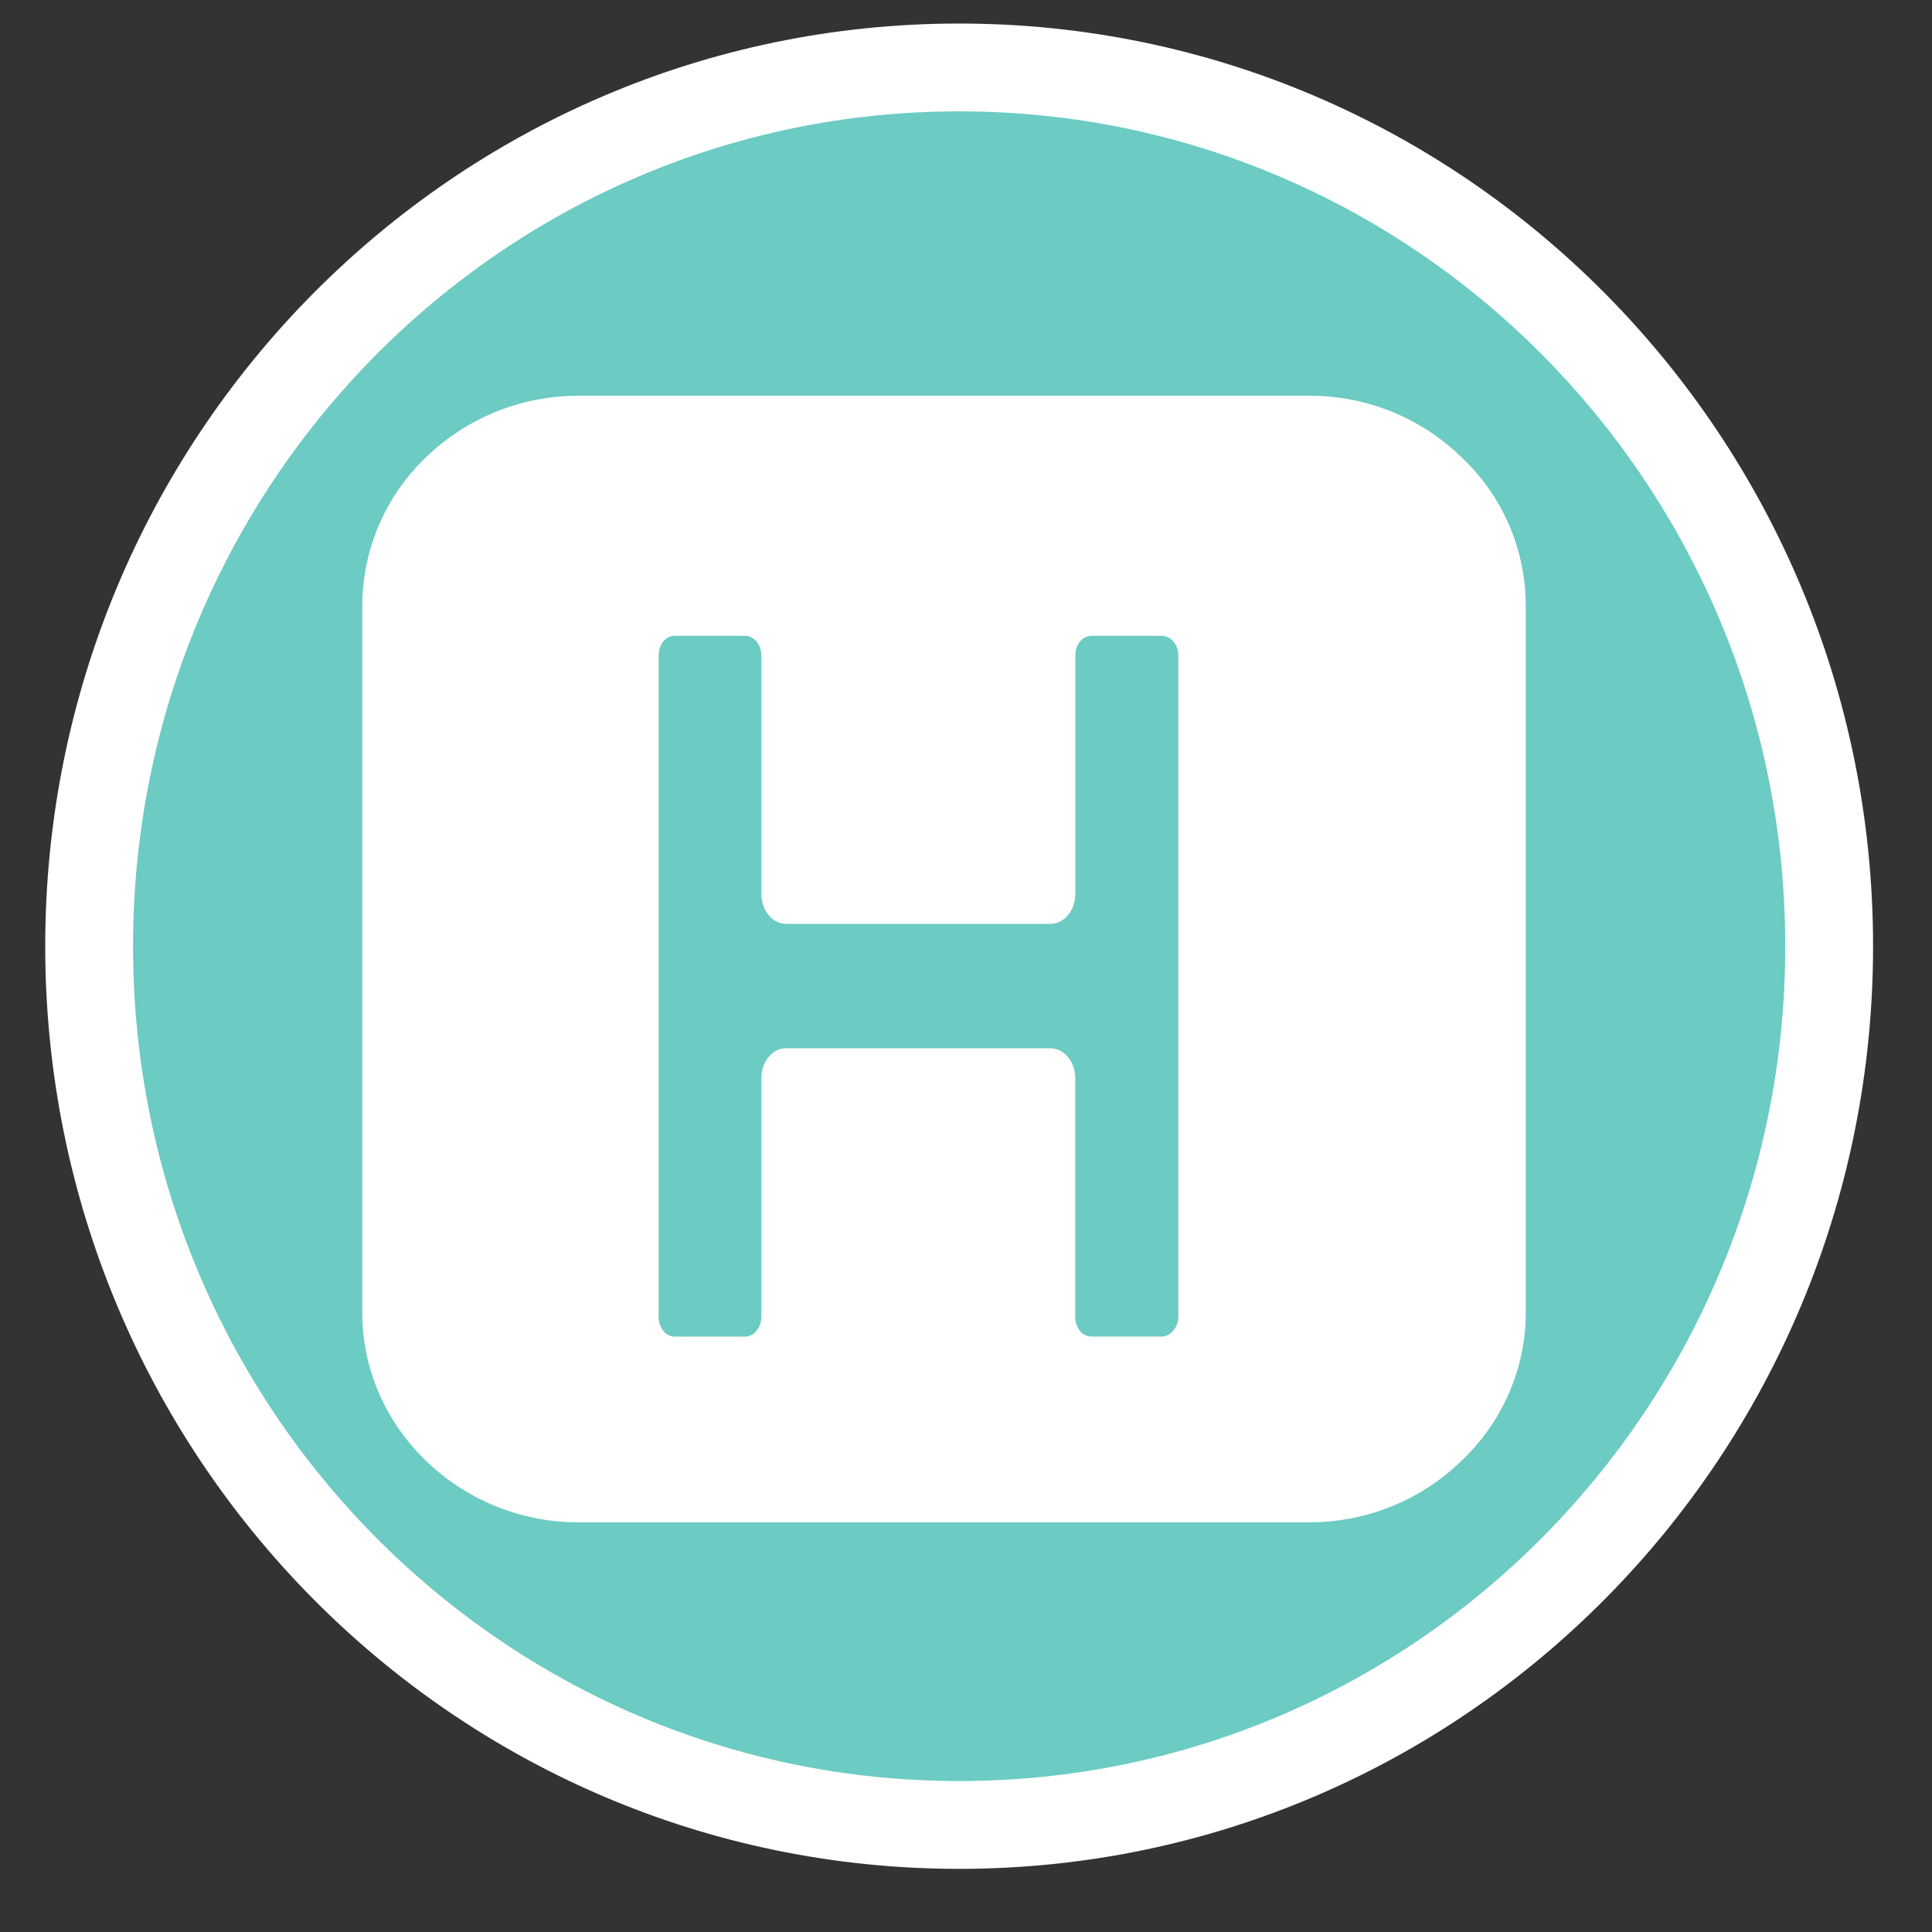 
<svg xmlns="http://www.w3.org/2000/svg"  width="22" height="22" viewBox="0 0 22 22">
  <rect x="0" y="0" width="22" height="22" fill="#333333" stroke="none"/>
  <path fill="#6CCBC3" stroke="#FFF" d="M10.922.768c5.471 0 9.907 4.48 9.907 10.007 0 5.526-4.437 10.006-9.907 10.006-5.472 0-9.907-4.48-9.907-10.006C1.015 5.248 5.45.768 10.922.768z"/>
  <path fill="#FFF" d="M16.645 5.209a2.468 2.468 0 0 0-1.736-.702H6.593a2.49 2.49 0 0 0-1.744.702 2.347 2.347 0 0 0-.724 1.685v8.053c0 .656.278 1.255.724 1.686a2.497 2.497 0 0 0 1.744.702h8.315c.679 0 1.295-.271 1.736-.702.468-.445.73-1.053.73-1.686V6.894a2.32 2.32 0 0 0-.729-1.685zm-3.228 9.787a.221.221 0 0 1-.058.155v.002a.168.168 0 0 1-.128.066h-.801a.178.178 0 0 1-.136-.066h.004a.245.245 0 0 1-.054-.157v-2.714c.002-.19-.125-.343-.282-.345H8.951c-.155 0-.281.152-.281.342v2.717a.249.249 0 0 1-.054.155v.002a.174.174 0 0 1-.133.067h-.802a.158.158 0 0 1-.127-.066.24.24 0 0 1-.054-.158V7.463c0-.06.02-.118.053-.158a.168.168 0 0 1 .127-.065h.802c.05 0 .097.026.134.065l.007.012c.029.04.046.091.047.146v2.714c0 .188.124.343.281.343h3.008c.16.001.286-.153.286-.343V7.463c0-.06.02-.118.054-.158a.173.173 0 0 1 .132-.065h.801a.17.17 0 0 1 .128.065l.01.012c.03.039.048.091.048.146v7.533z"/>
</svg>